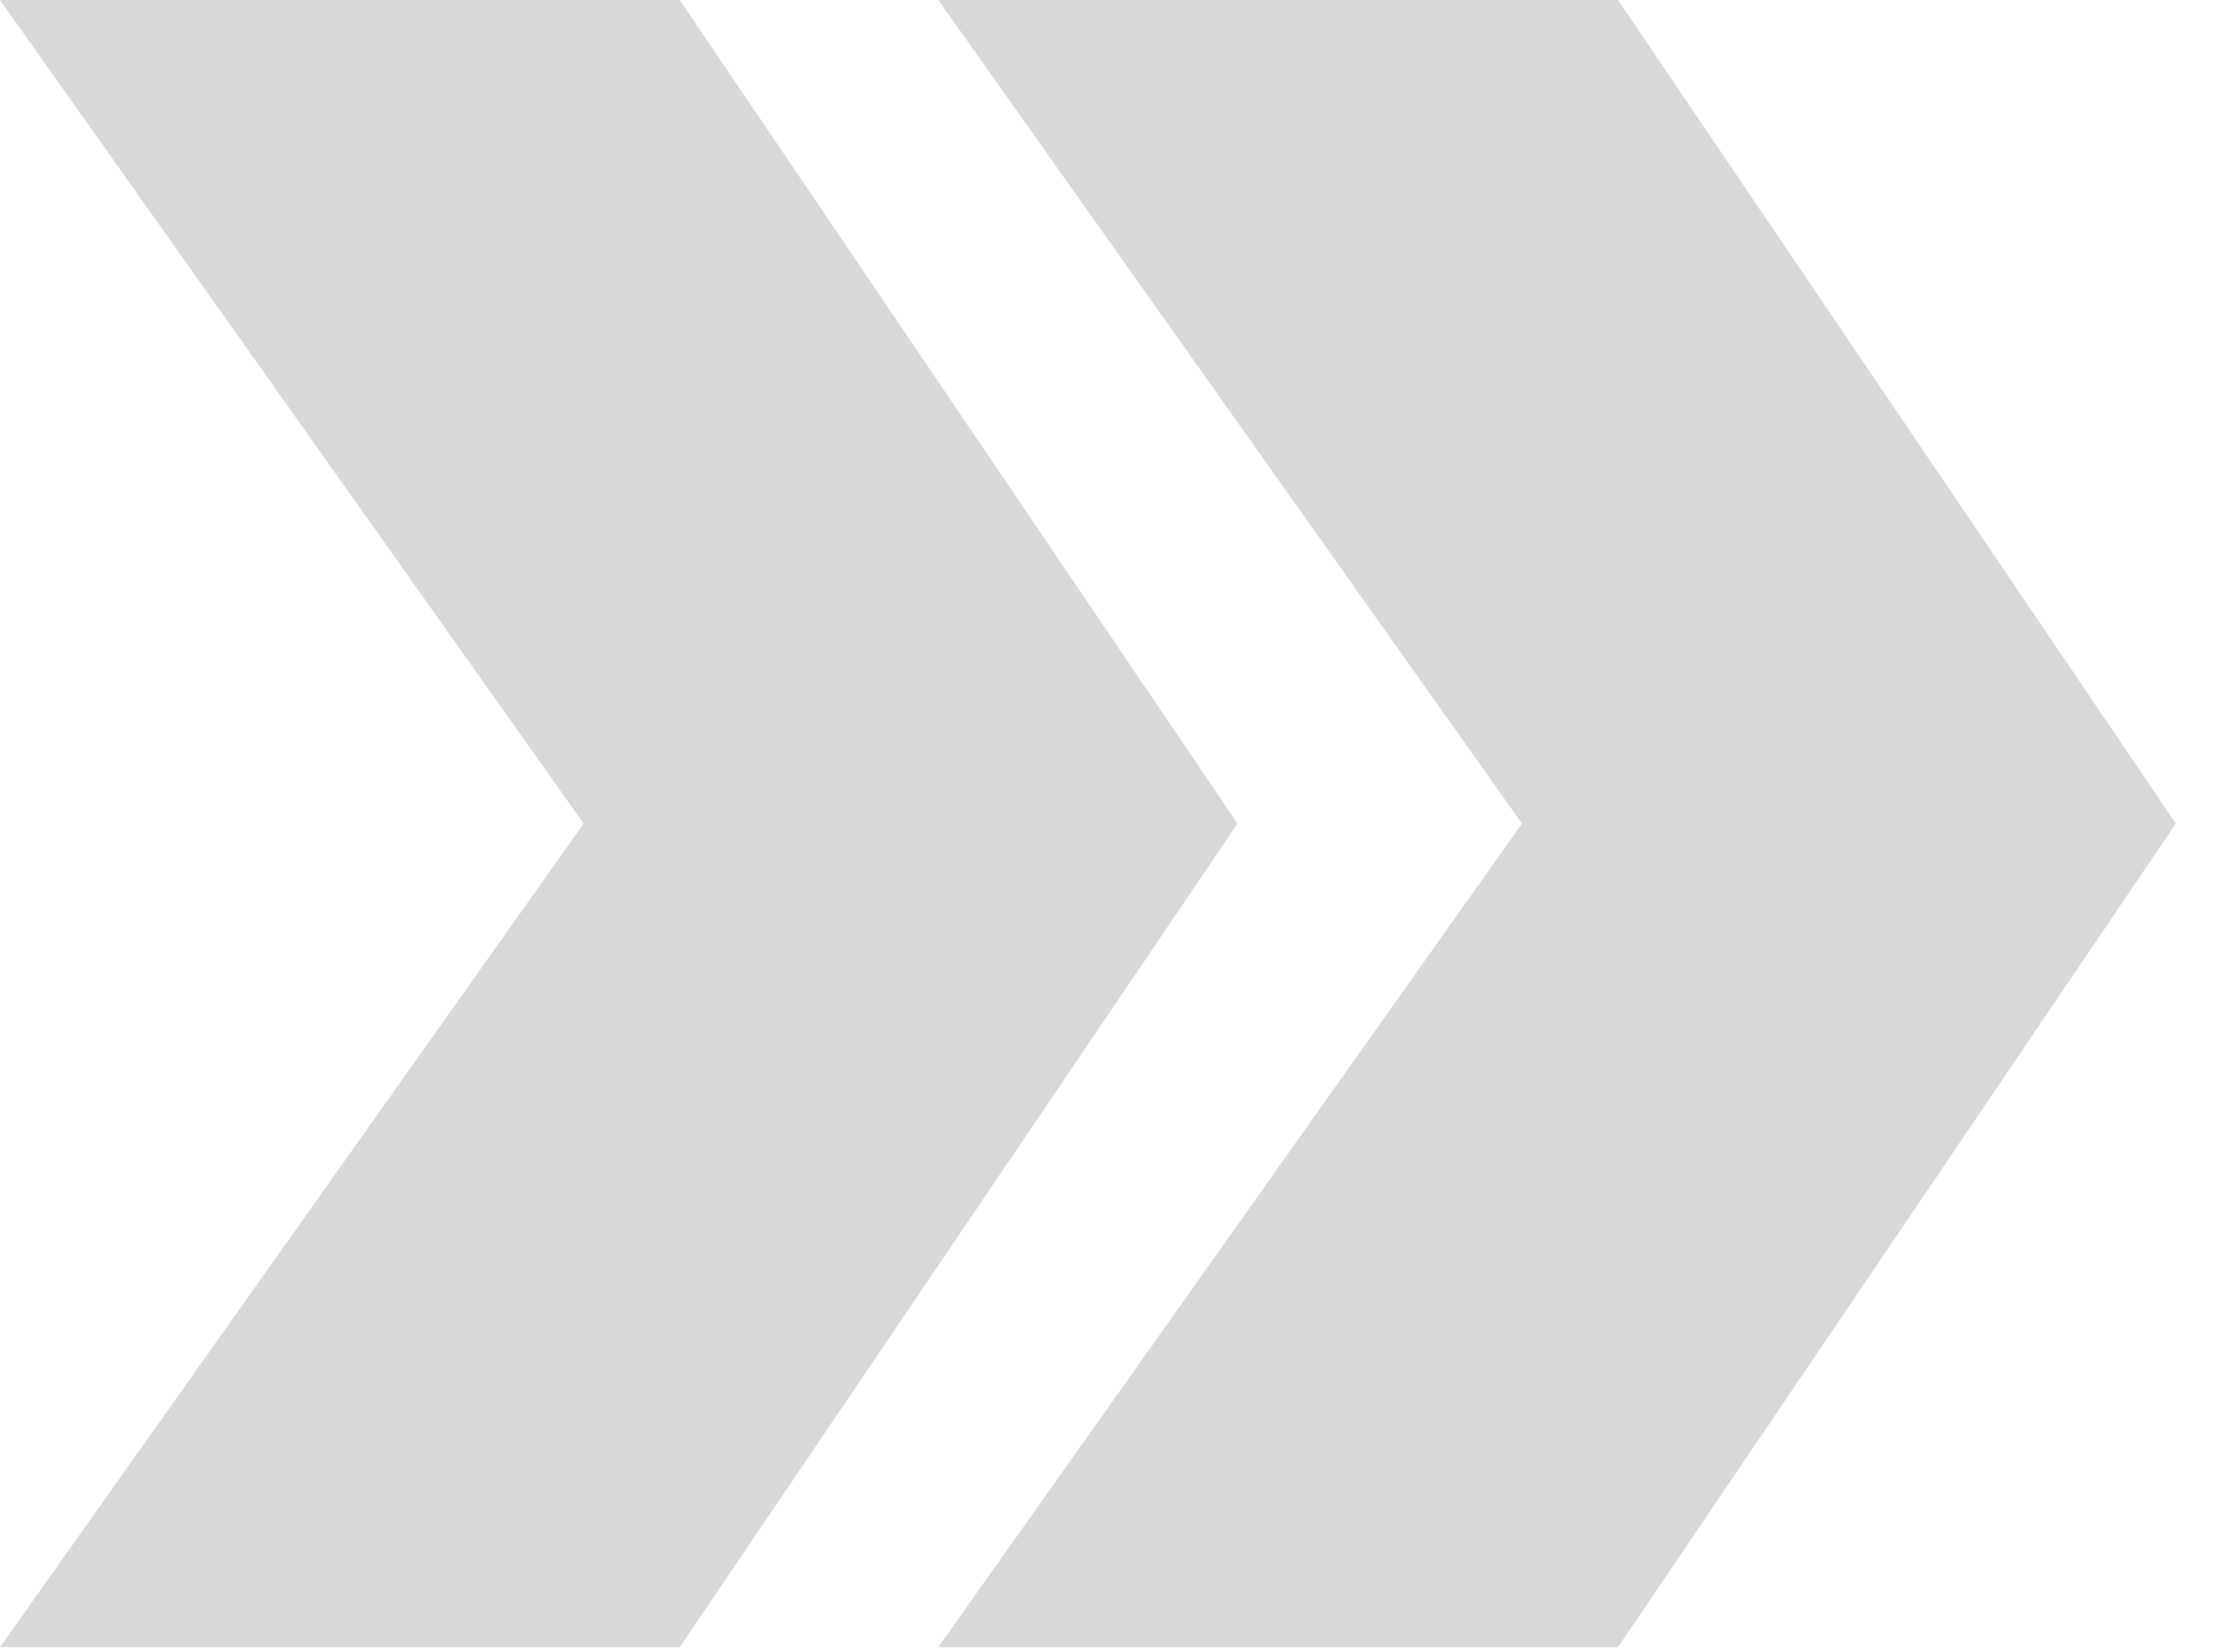 <?xml version="1.0" encoding="UTF-8"?> <svg xmlns="http://www.w3.org/2000/svg" width="43" height="32" viewBox="0 0 43 32" fill="none"><path d="M13.16 0L23.959 15.949L13.16 31.898H0L11.3 15.949L0 0H13.16ZM31.326 0L42.125 15.949L31.326 31.898H18.166L29.466 15.949L18.166 0H31.326Z" fill="#D8D8D8"></path></svg> 